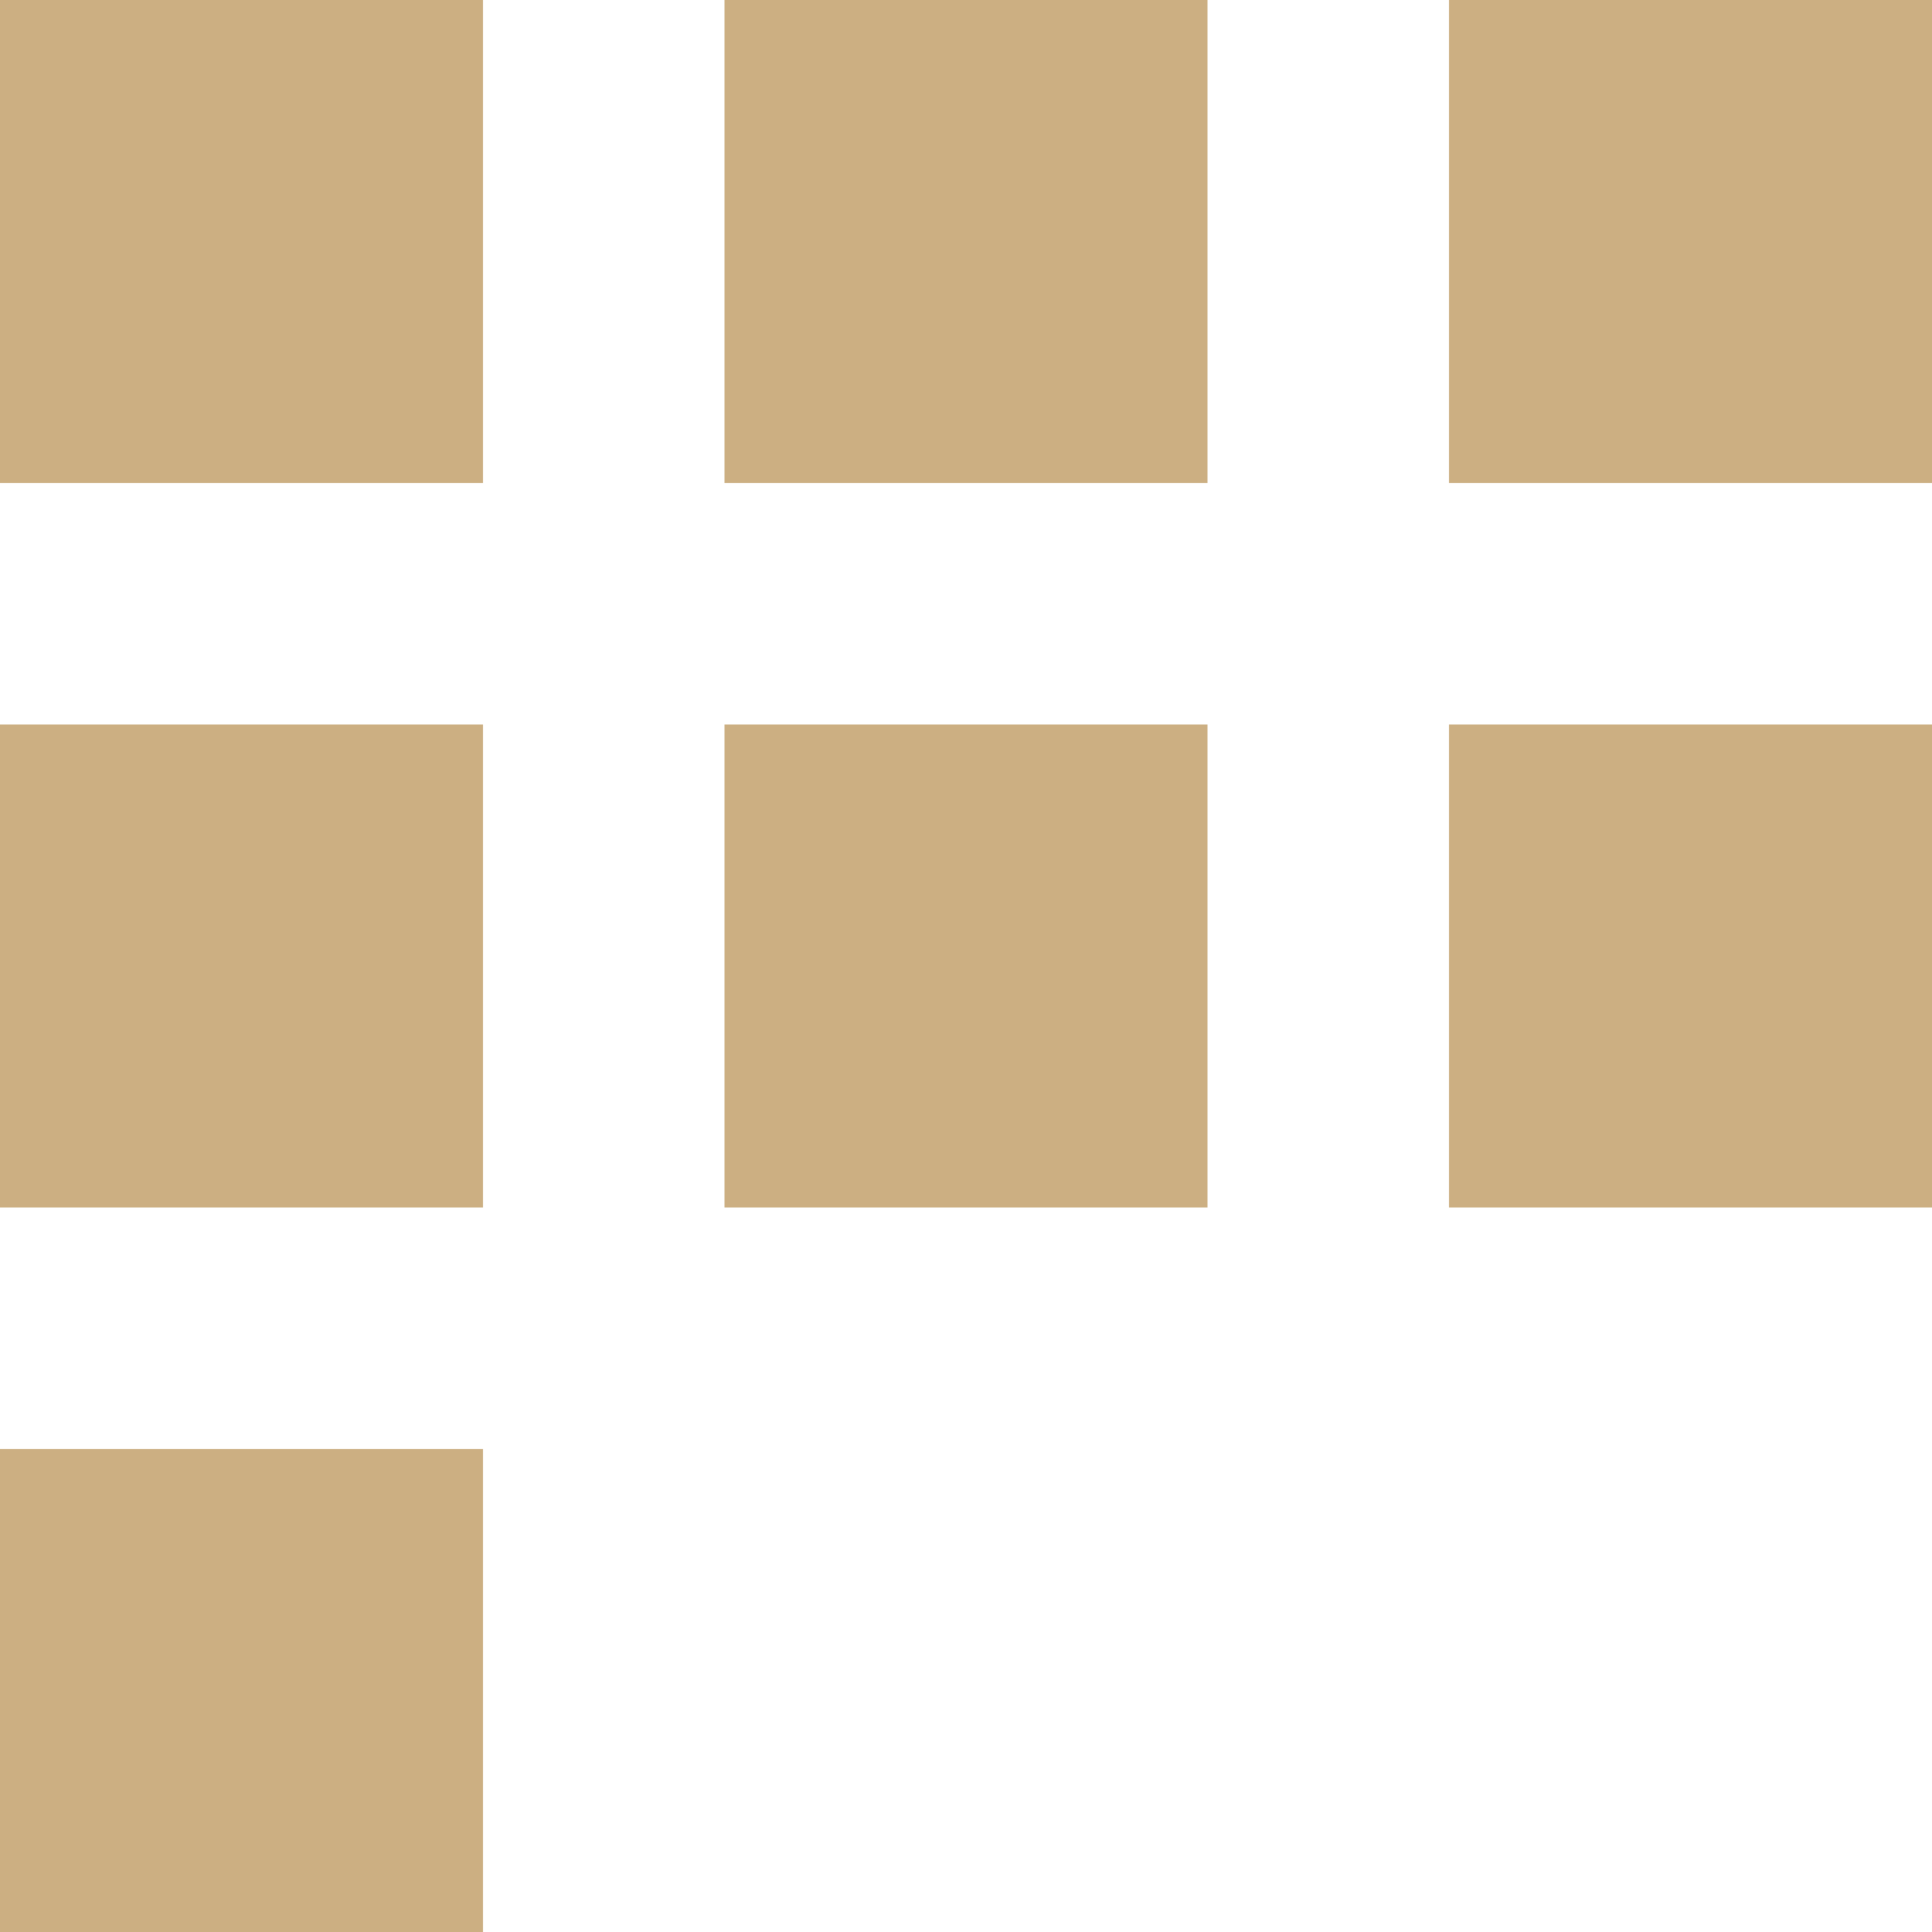 <?xml version="1.0" encoding="UTF-8"?> <svg xmlns="http://www.w3.org/2000/svg" width="16" height="16" viewBox="0 0 16 16" fill="none"><rect x="12" width="4" height="4" fill="#CCAF82"></rect><rect x="12" y="6" width="4" height="4" fill="#CCAF82"></rect><rect x="6" y="6" width="4" height="4" fill="#CCAF82"></rect><rect y="6" width="4" height="4" fill="#CCAF82"></rect><rect y="12" width="4" height="4" fill="#CCAF82"></rect><rect x="6" width="4" height="4" fill="#CCAF82"></rect><rect width="4" height="4" fill="#CCAF82"></rect></svg> 
